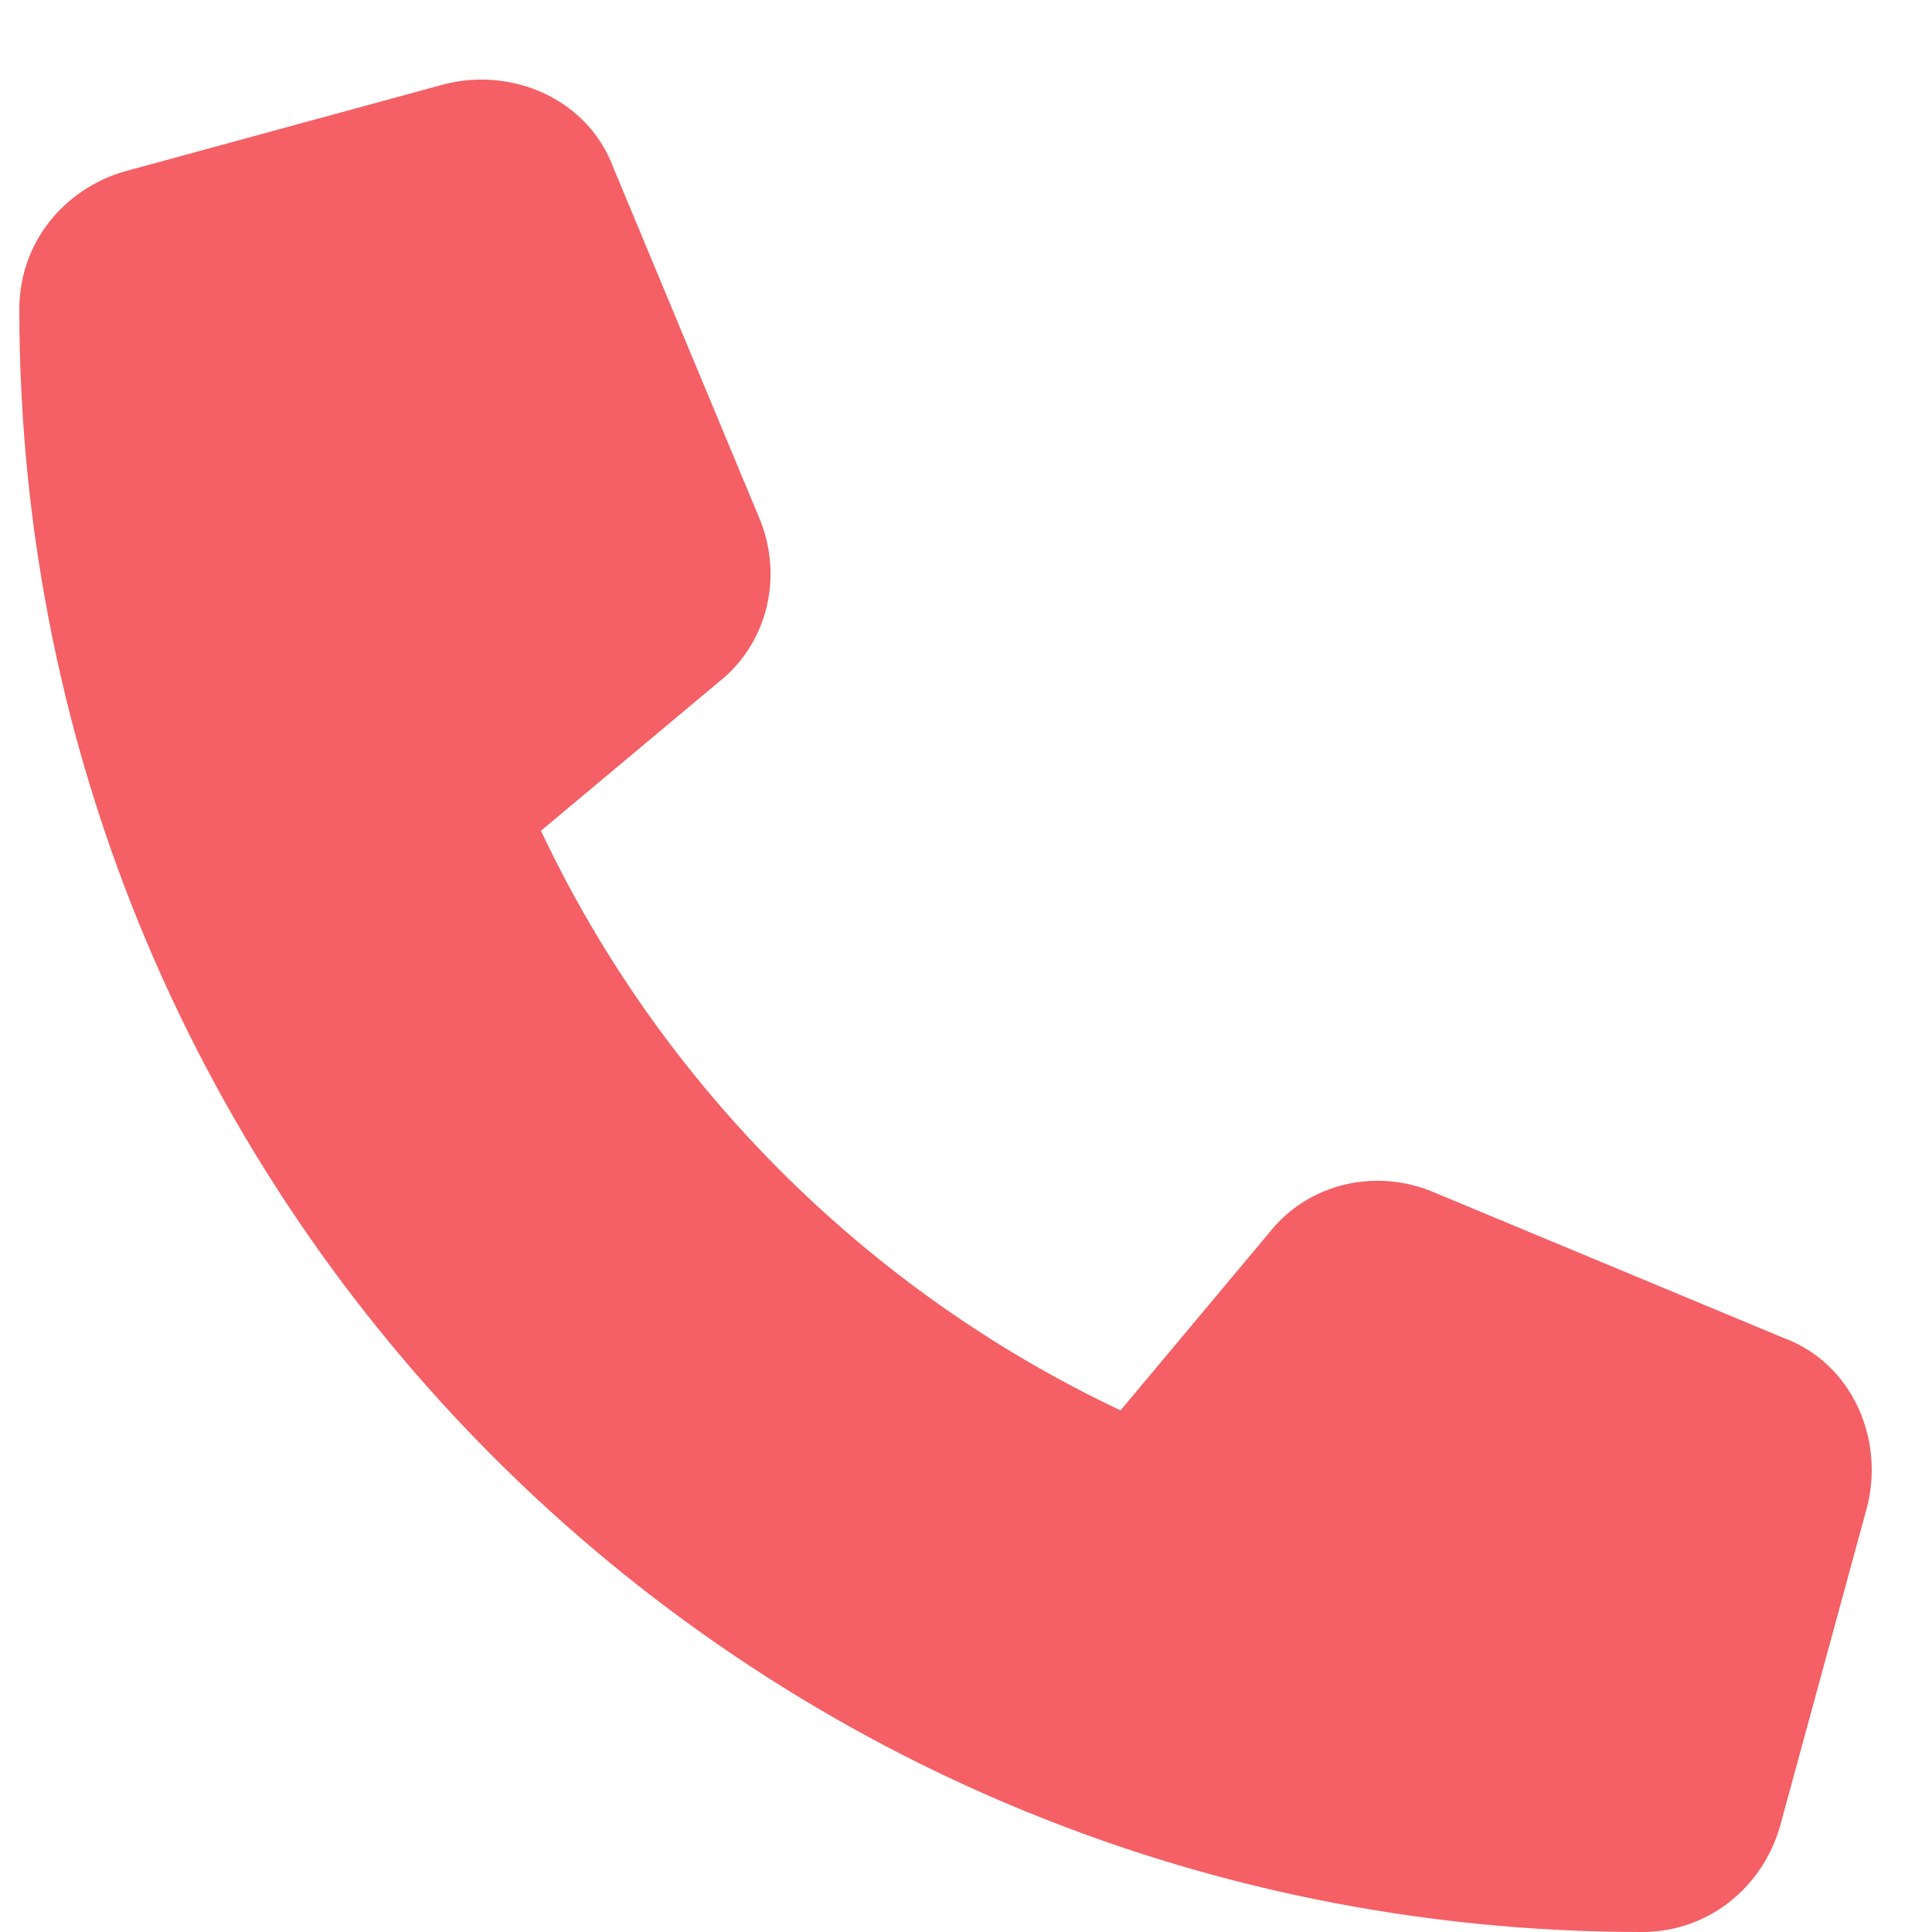 <svg width="25" height="25" viewBox="0 0 25 25" fill="none" xmlns="http://www.w3.org/2000/svg">
<path d="M7.938 2.172L9.812 6.672C10.141 7.422 9.953 8.312 9.297 8.828L7 10.75C8.547 14.031 11.219 16.703 14.5 18.25L16.422 15.953C16.938 15.297 17.828 15.109 18.578 15.438L23.078 17.312C23.969 17.641 24.391 18.625 24.156 19.516L23.031 23.641C22.797 24.438 22.094 25 21.25 25C9.625 25 0.25 15.625 0.25 4C0.25 3.156 0.812 2.453 1.609 2.219L5.734 1.094C6.625 0.859 7.609 1.281 7.938 2.172Z" fill="#F46065"/>
</svg>
